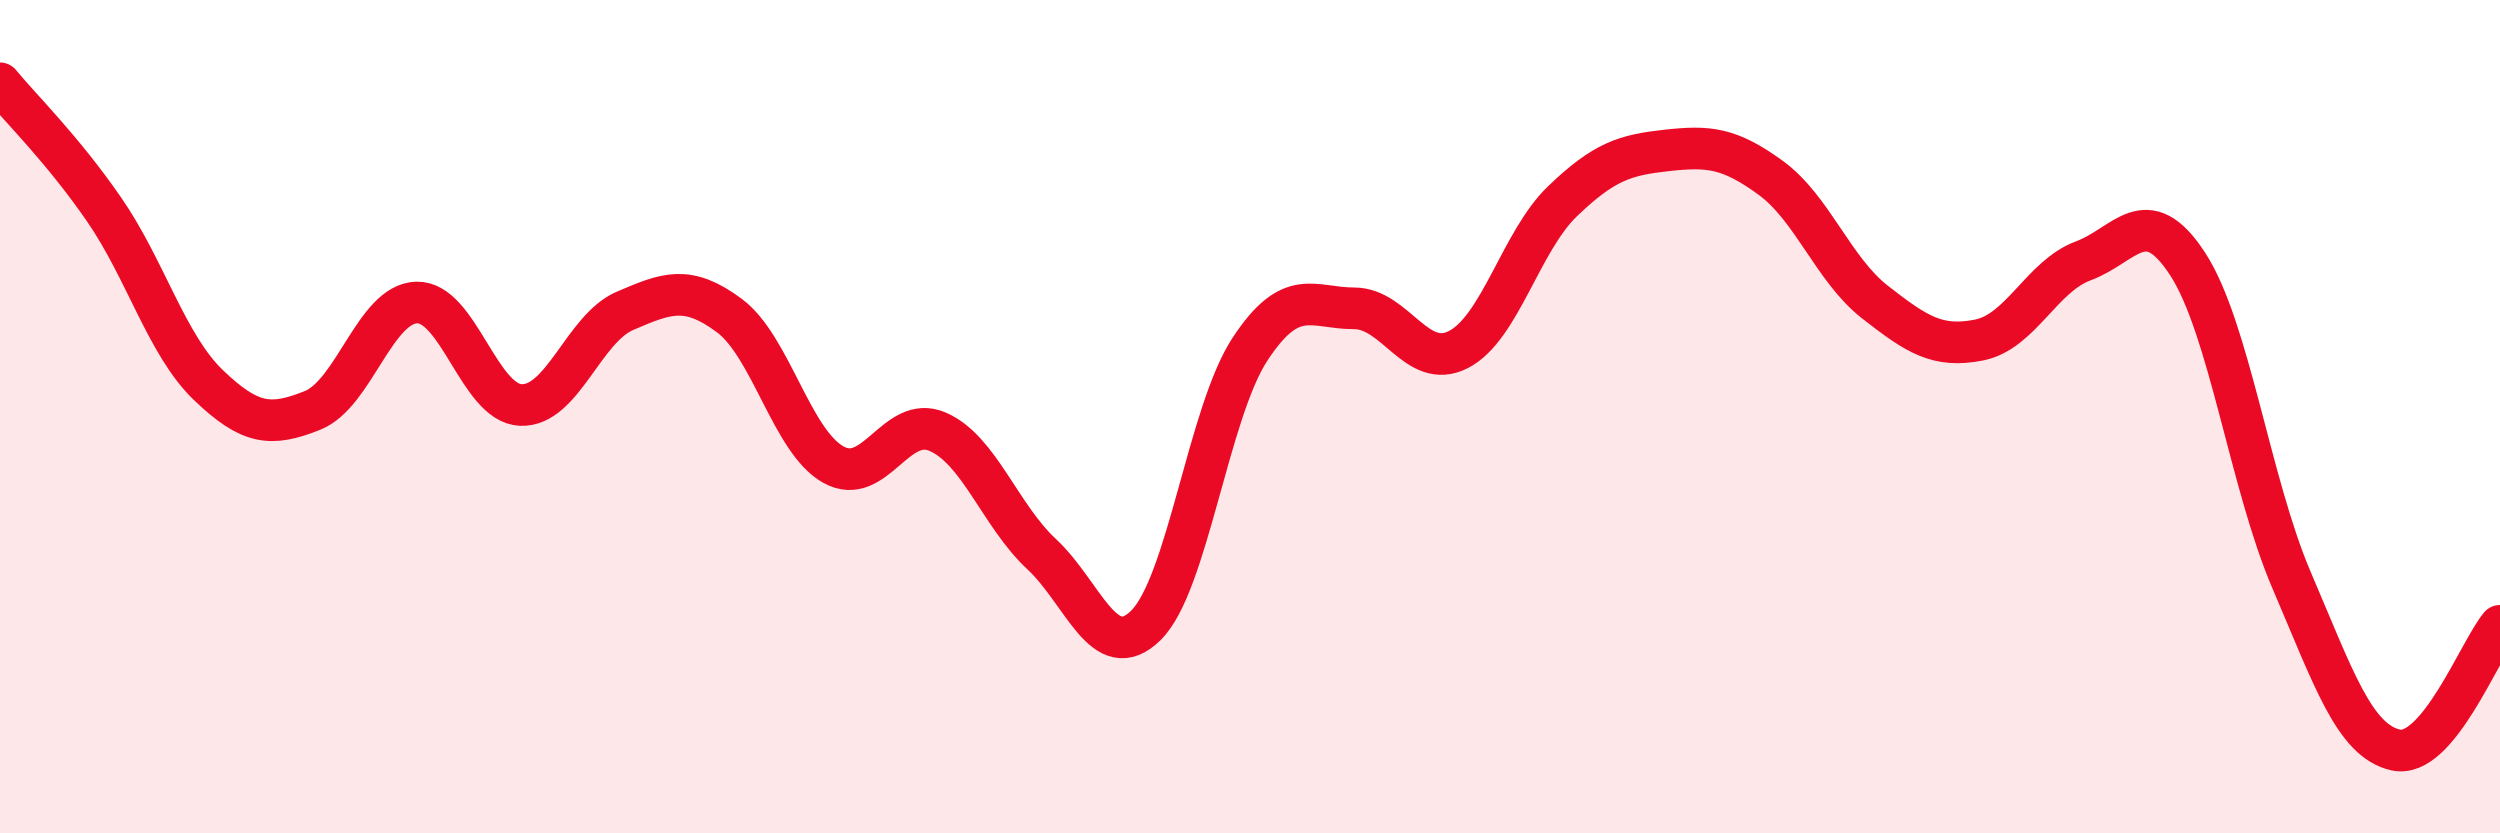 
    <svg width="60" height="20" viewBox="0 0 60 20" xmlns="http://www.w3.org/2000/svg">
      <path
        d="M 0,2 C 0.5,2.61 1.5,3.58 2.5,5.03 C 3.5,6.48 4,8.28 5,9.24 C 6,10.2 6.5,10.25 7.5,9.85 C 8.5,9.45 9,7.29 10,7.26 C 11,7.23 11.5,9.68 12.5,9.72 C 13.5,9.76 14,7.89 15,7.46 C 16,7.03 16.5,6.83 17.5,7.57 C 18.5,8.31 19,10.59 20,11.15 C 21,11.71 21.5,9.93 22.5,10.36 C 23.5,10.79 24,12.37 25,13.3 C 26,14.23 26.5,15.99 27.5,15.01 C 28.5,14.03 29,9.9 30,8.38 C 31,6.86 31.5,7.4 32.5,7.4 C 33.5,7.4 34,8.9 35,8.39 C 36,7.88 36.5,5.79 37.5,4.83 C 38.5,3.87 39,3.72 40,3.61 C 41,3.5 41.5,3.54 42.5,4.27 C 43.5,5 44,6.47 45,7.25 C 46,8.03 46.5,8.36 47.5,8.16 C 48.5,7.96 49,6.63 50,6.26 C 51,5.89 51.5,4.8 52.5,6.33 C 53.5,7.86 54,11.6 55,13.93 C 56,16.26 56.5,17.78 57.5,18 C 58.5,18.22 59.5,15.62 60,15.02L60 20L0 20Z"
        fill="#EB0A25"
        opacity="0.1"
        stroke-linecap="round"
        stroke-linejoin="round"
      />
      <path
        d="M 0,2 C 0.5,2.61 1.5,3.58 2.5,5.03 C 3.5,6.48 4,8.28 5,9.24 C 6,10.2 6.5,10.25 7.5,9.85 C 8.5,9.45 9,7.29 10,7.26 C 11,7.23 11.5,9.68 12.5,9.72 C 13.5,9.76 14,7.89 15,7.46 C 16,7.03 16.5,6.83 17.5,7.57 C 18.5,8.31 19,10.59 20,11.15 C 21,11.71 21.5,9.93 22.5,10.36 C 23.5,10.79 24,12.37 25,13.3 C 26,14.23 26.5,15.99 27.5,15.01 C 28.5,14.03 29,9.9 30,8.38 C 31,6.86 31.5,7.4 32.5,7.4 C 33.5,7.4 34,8.9 35,8.39 C 36,7.88 36.5,5.79 37.5,4.83 C 38.5,3.87 39,3.72 40,3.61 C 41,3.5 41.5,3.54 42.5,4.27 C 43.5,5 44,6.47 45,7.25 C 46,8.03 46.5,8.36 47.5,8.16 C 48.5,7.96 49,6.63 50,6.26 C 51,5.89 51.5,4.8 52.5,6.33 C 53.5,7.86 54,11.6 55,13.93 C 56,16.26 56.5,17.78 57.5,18 C 58.5,18.22 59.5,15.62 60,15.02"
        stroke="#EB0A25"
        stroke-width="1"
        fill="none"
        stroke-linecap="round"
        stroke-linejoin="round"
      />
    </svg>
  